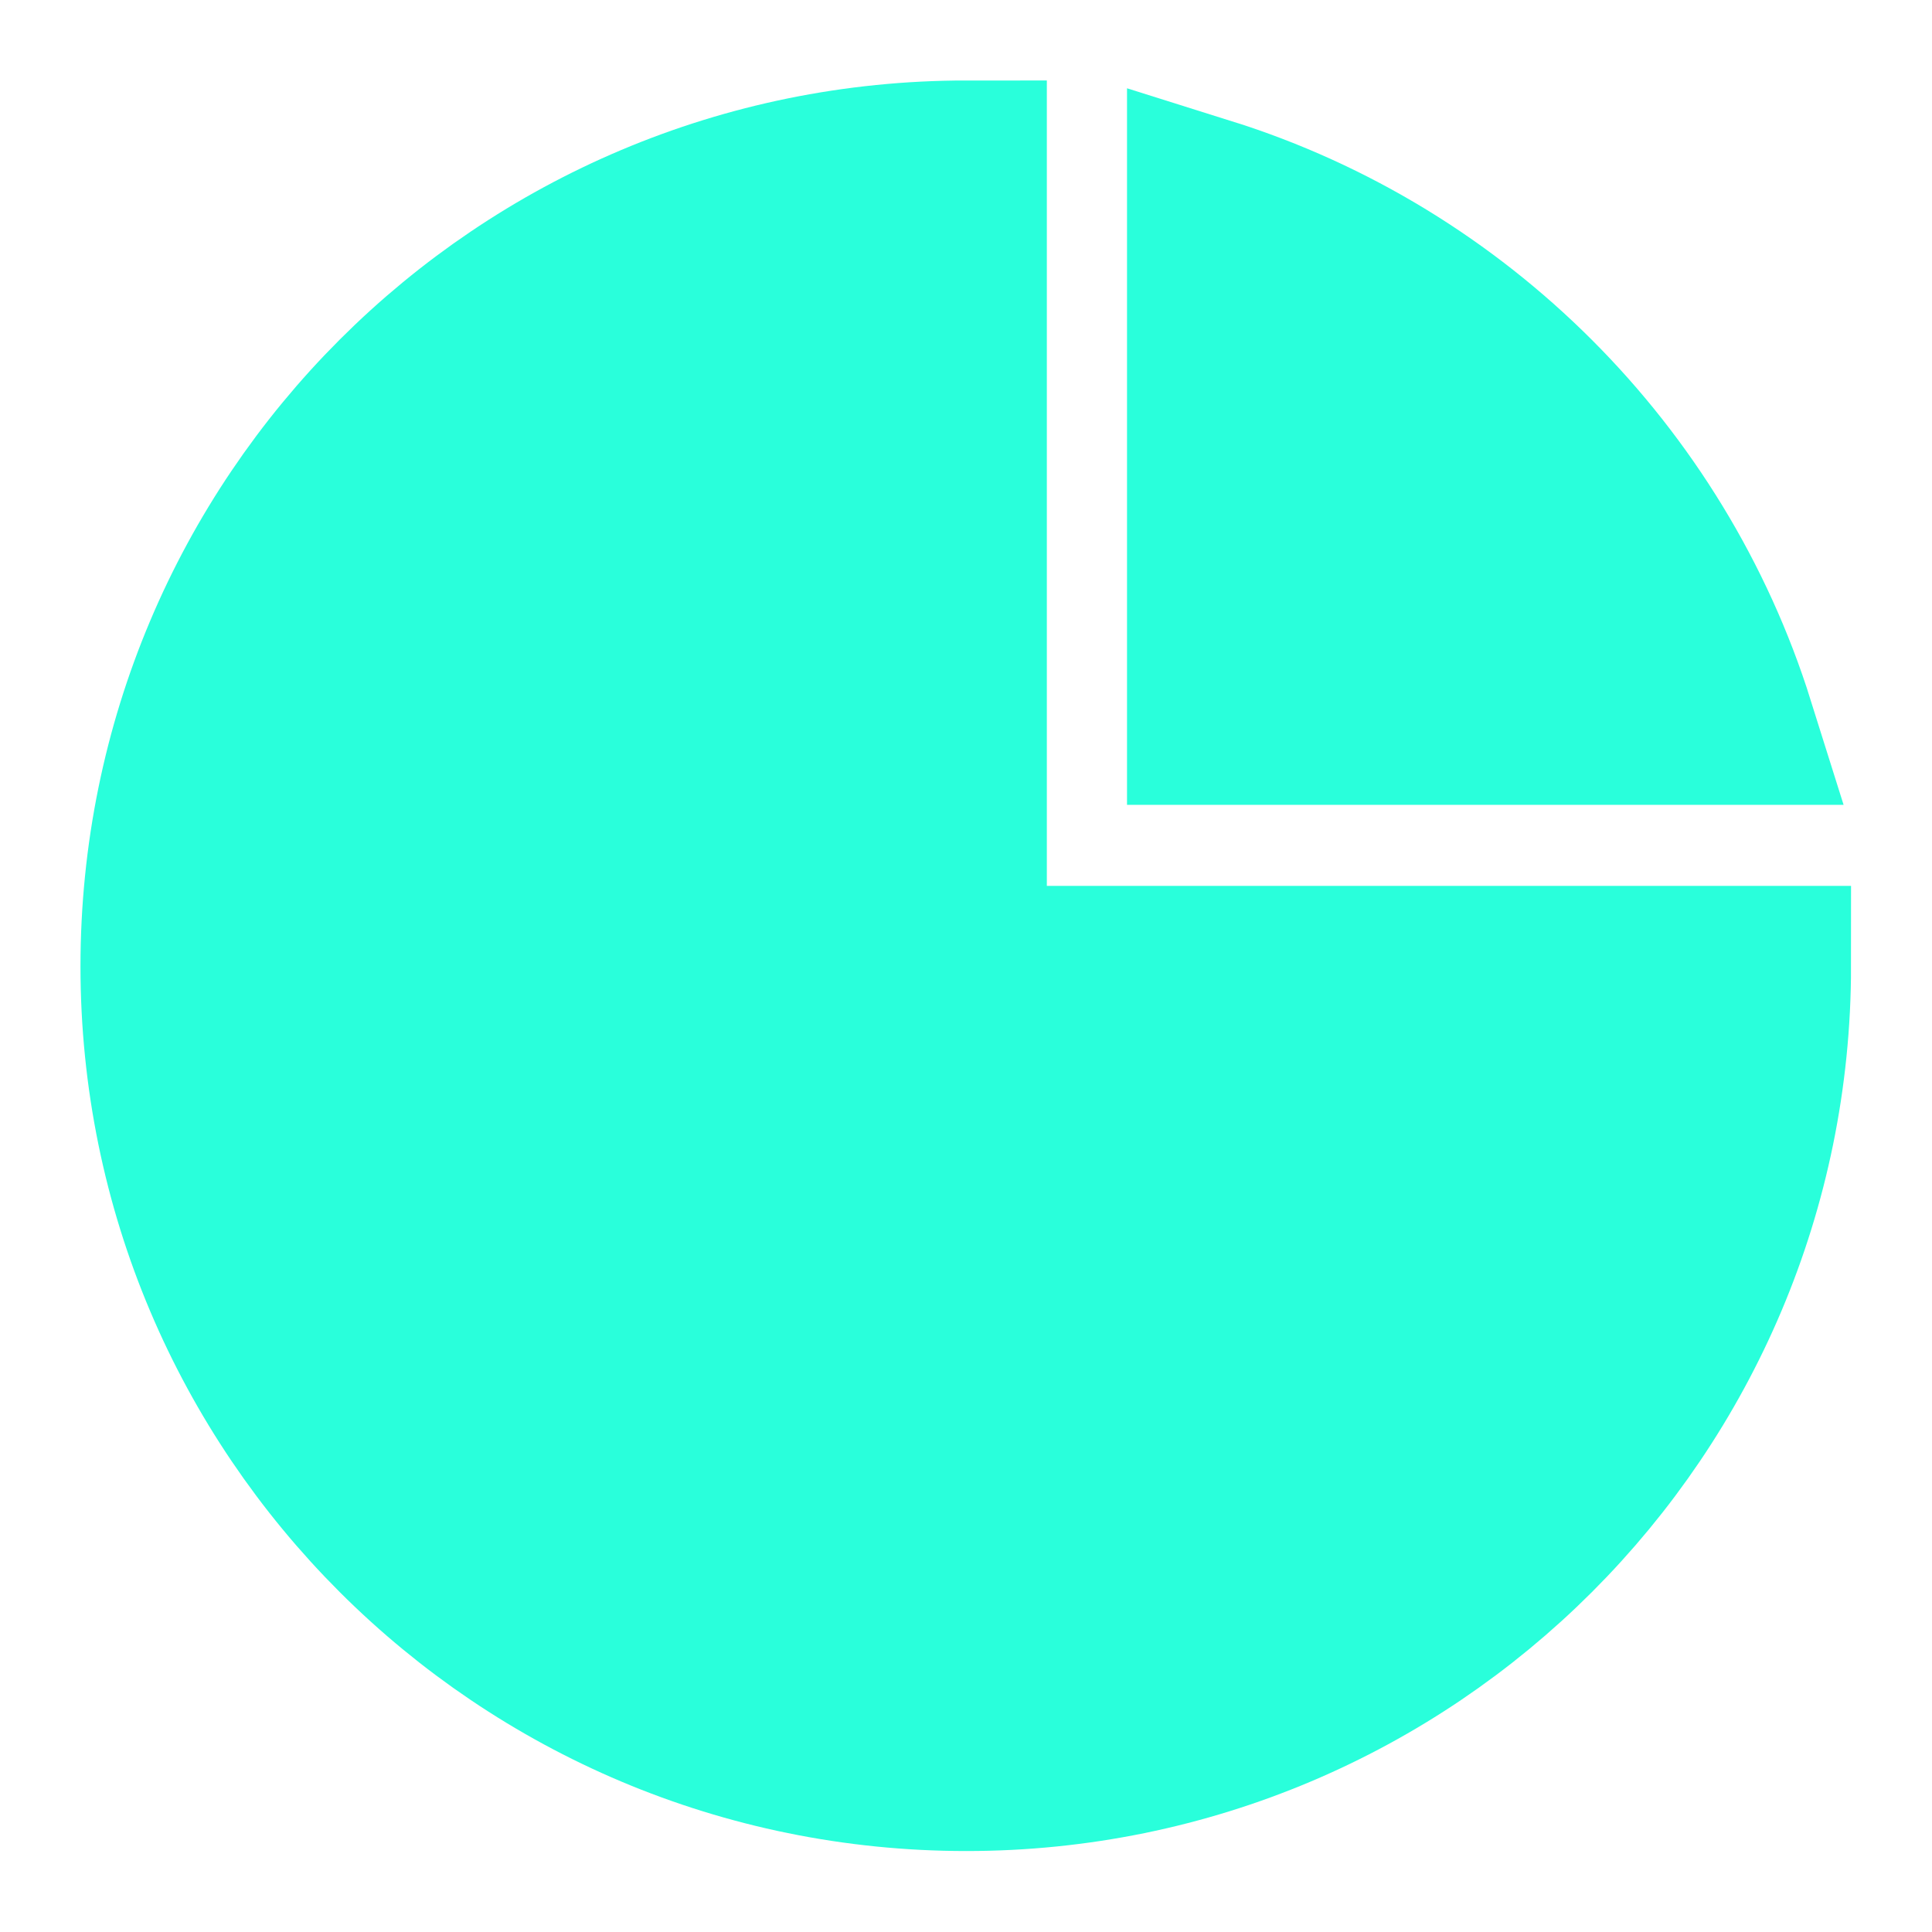 <svg xmlns="http://www.w3.org/2000/svg" xmlns:xlink="http://www.w3.org/1999/xlink" width="16" height="16" viewBox="0 0 16 16" fill="none"><defs><rect id="path_0" x="0" y="0" width="16" height="16" /></defs><g opacity="1" transform="translate(0 0)  rotate(0 8 8)"><mask id="bg-mask-0" fill="white"><use xlink:href="#path_0"></use></mask><g mask="url(#bg-mask-0)" ><path id="路径 1" fill-rule="evenodd" style="fill:#29FFDB" transform="translate(1.333 1.333)  rotate(0 6.667 6.667)" opacity="1" d="M6.67,6.67L6.67,0C2.98,0 0,2.98 0,6.67C0,10.35 2.98,13.33 6.67,13.33C10.35,13.33 13.33,10.35 13.33,6.67L6.67,6.67Z " /><path  id="路径 1" style="stroke:#29FFDB; stroke-width:1.333; stroke-opacity:1; stroke-dasharray:0 0" transform="translate(1.333 1.333)  rotate(0 6.667 6.667)" d="M6.67,6.67L6.67,0C2.98,0 0,2.98 0,6.67C0,10.35 2.98,13.33 6.67,13.33C10.35,13.33 13.33,10.35 13.33,6.67L6.67,6.67Z " /><path id="路径 2" fill-rule="evenodd" style="fill:#29FFDB" transform="translate(10 1.639)  rotate(0 2.181 2.181)" opacity="1" d="M0,0L0,4.36L4.36,4.36C3.71,2.29 2.07,0.65 0,0Z " /><path  id="路径 2" style="stroke:#29FFDB; stroke-width:1.333; stroke-opacity:1; stroke-dasharray:0 0" transform="translate(10 1.639)  rotate(0 2.181 2.181)" d="M0,0L0,4.36L4.36,4.36C3.71,2.29 2.07,0.65 0,0Z " /></g></g></svg>